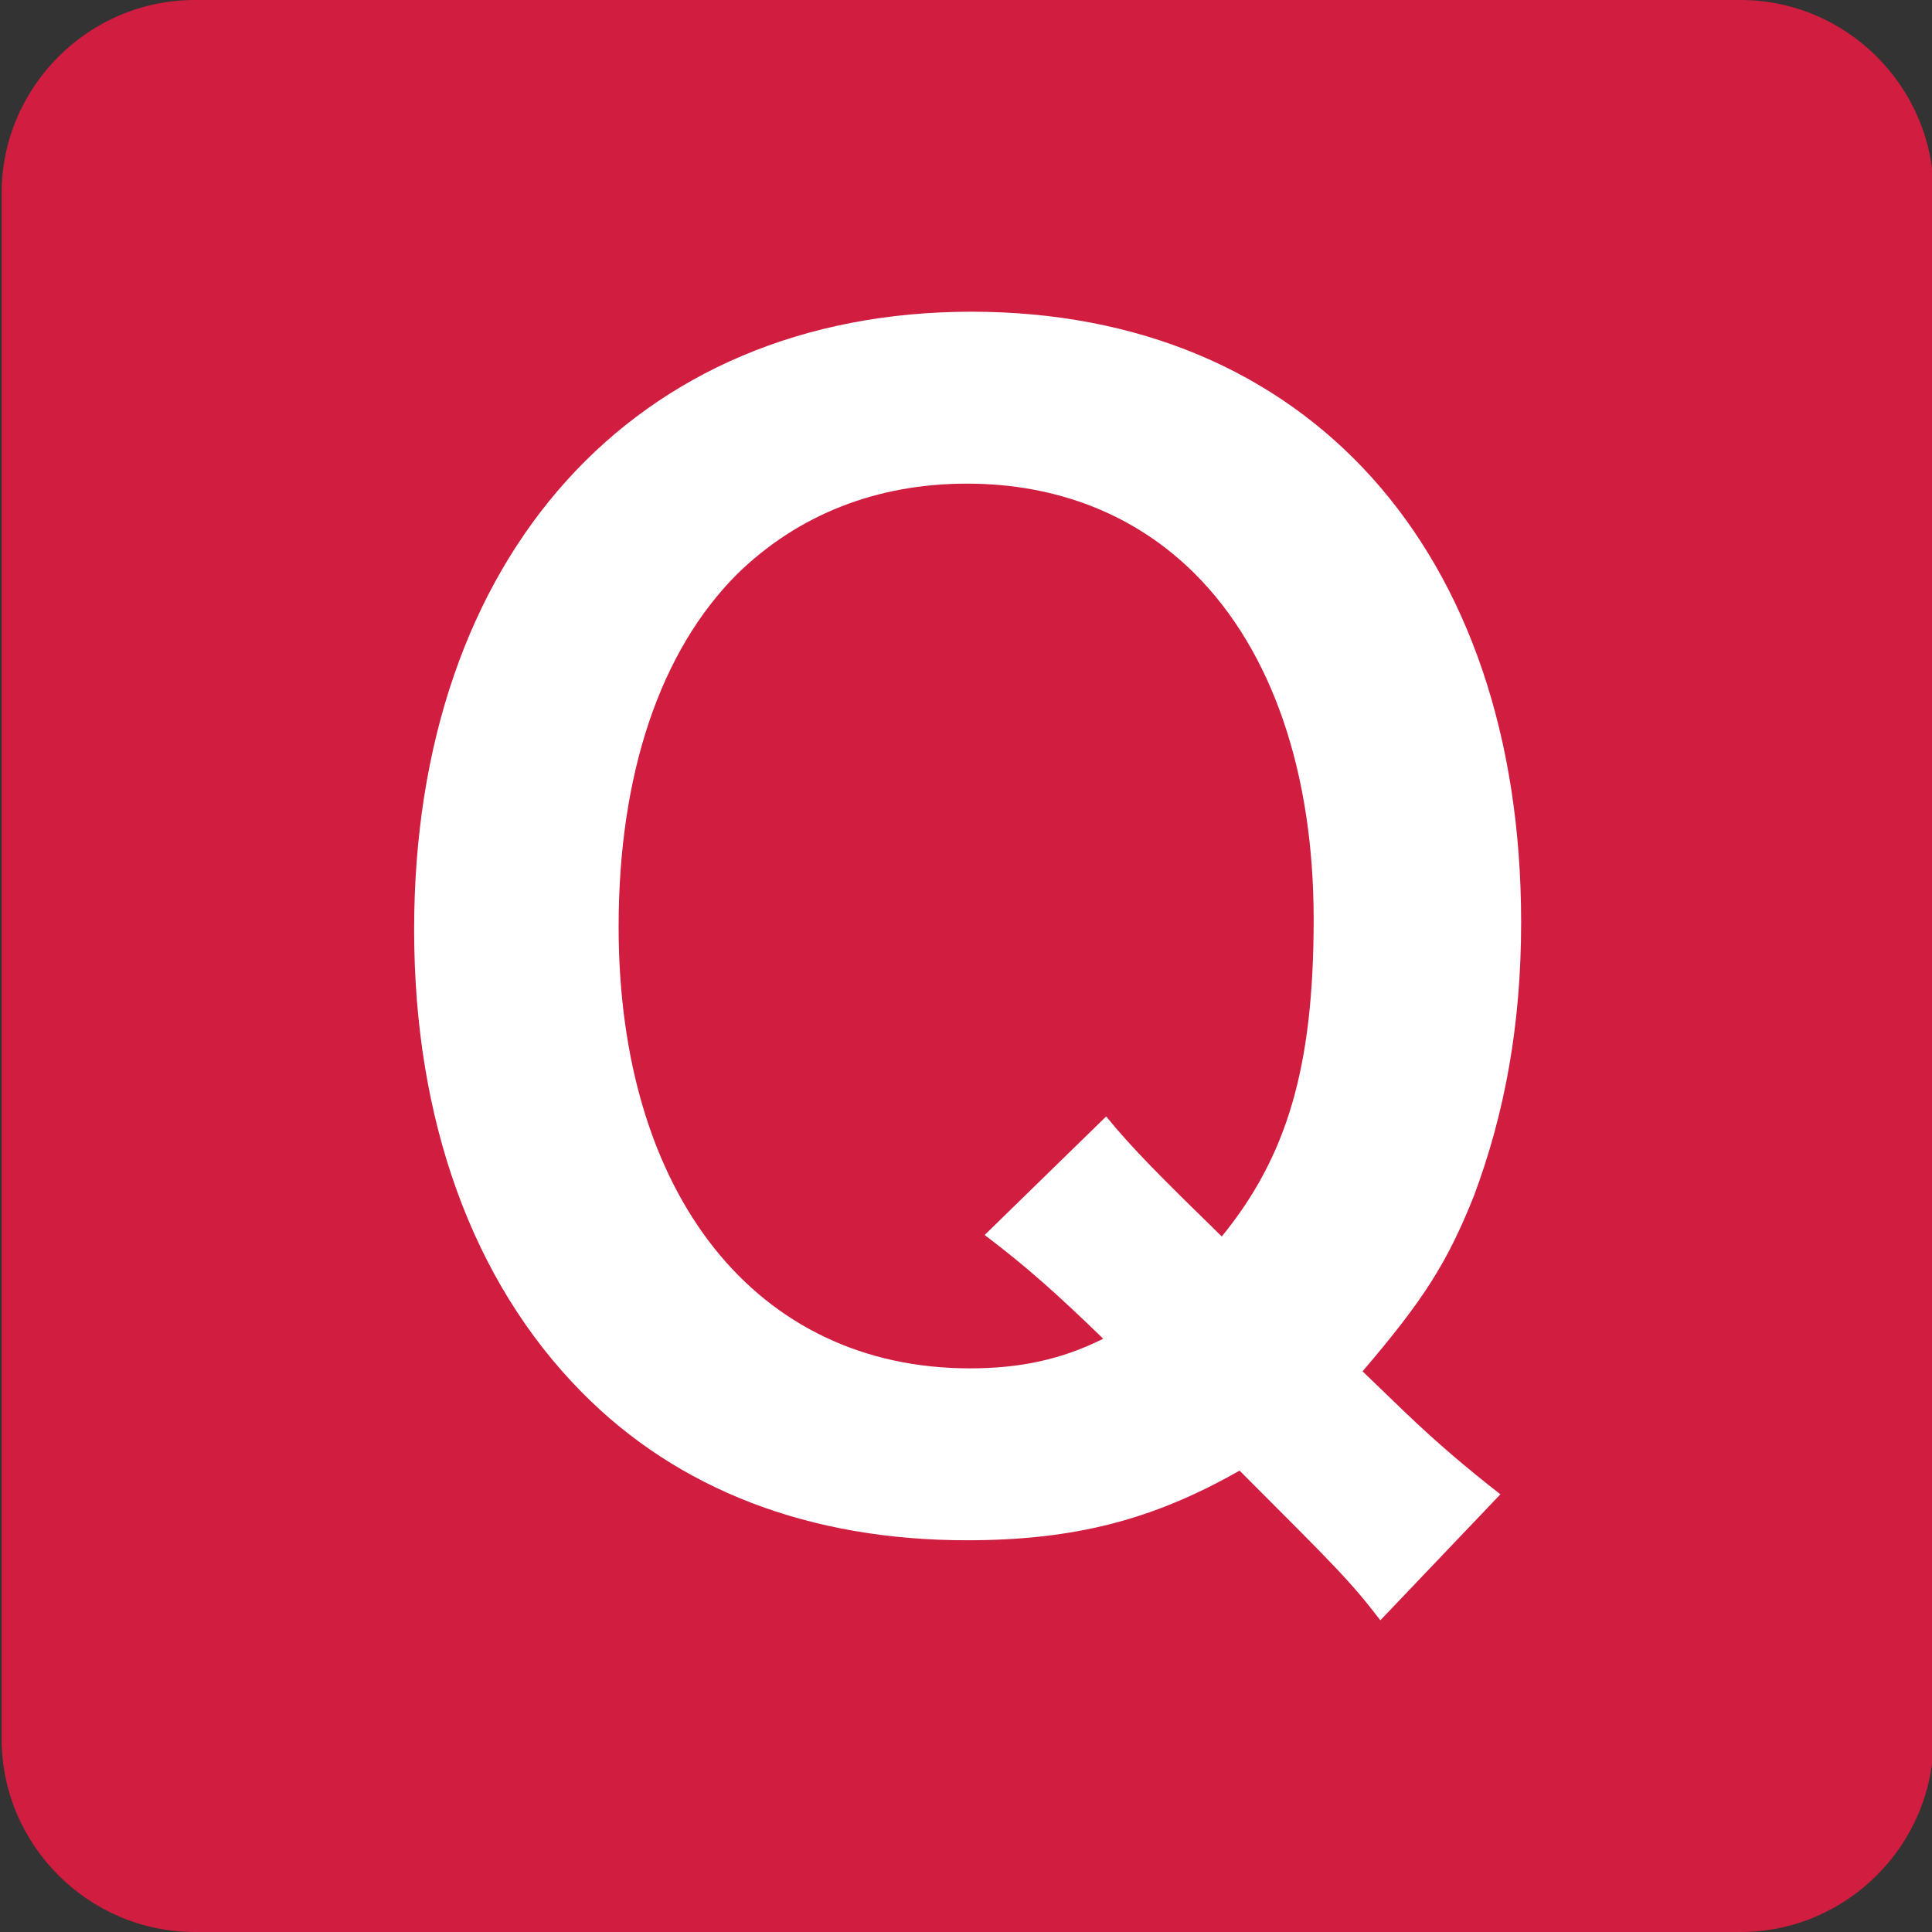 <?xml version="1.0" encoding="utf-8"?>
<!-- Generator: Adobe Illustrator 25.4.1, SVG Export Plug-In . SVG Version: 6.00 Build 0)  -->
<svg version="1.1" id="レイヤー_1" xmlns="http://www.w3.org/2000/svg" xmlns:xlink="http://www.w3.org/1999/xlink" x="0px"
	 y="0px" viewBox="0 0 100 100" style="enable-background:new 0 0 100 100;" xml:space="preserve">
<rect x="0" y="0" width="100" height="100" fill="#333333" stroke="none"/>
<style type="text/css">
	.st0{fill:#D01D40;}
	.st1{fill:#FFFFFF;}
</style>
<g>
	<path class="st0" d="M100.084,90c0,5.5-4.5,10-10,10h-80c-5.5,0-10-4.5-10-10V10c0-5.5,4.5-10,10-10h80c5.5,0,10,4.5,10,10V90z"/>
</g>
<g>
	<path class="st1" d="M71.447,83.866c-1.534-1.994-2.224-2.685-7.287-7.747c-4.449,2.531-8.514,3.605-14.114,3.605
		c-8.131,0-14.958-2.608-19.943-7.671c-5.676-5.753-8.668-14.113-8.668-23.932c0-19.33,11.429-31.987,28.841-31.987
		c17.336,0,28.458,12.351,28.458,31.604c0,5.293-0.844,9.895-2.455,14.19c-1.38,3.452-2.608,5.369-5.753,9.052l2.148,2.07
		c1.764,1.688,3.222,2.915,4.986,4.296L71.447,83.866z M57.256,57.786c1.304,1.611,2.838,3.146,5.983,6.214
		c3.375-4.143,4.756-8.745,4.756-16.415c0-7.594-2.148-13.884-6.136-17.873c-3.068-3.068-7.134-4.679-11.813-4.679
		s-8.745,1.61-11.889,4.679c-3.989,3.989-6.137,10.355-6.137,18.256c0,13.884,7.134,22.858,18.179,22.858
		c2.608,0,4.756-0.46,6.904-1.534c-2.378-2.301-3.912-3.682-6.137-5.369L57.256,57.786z"/>
</g>
</svg>
